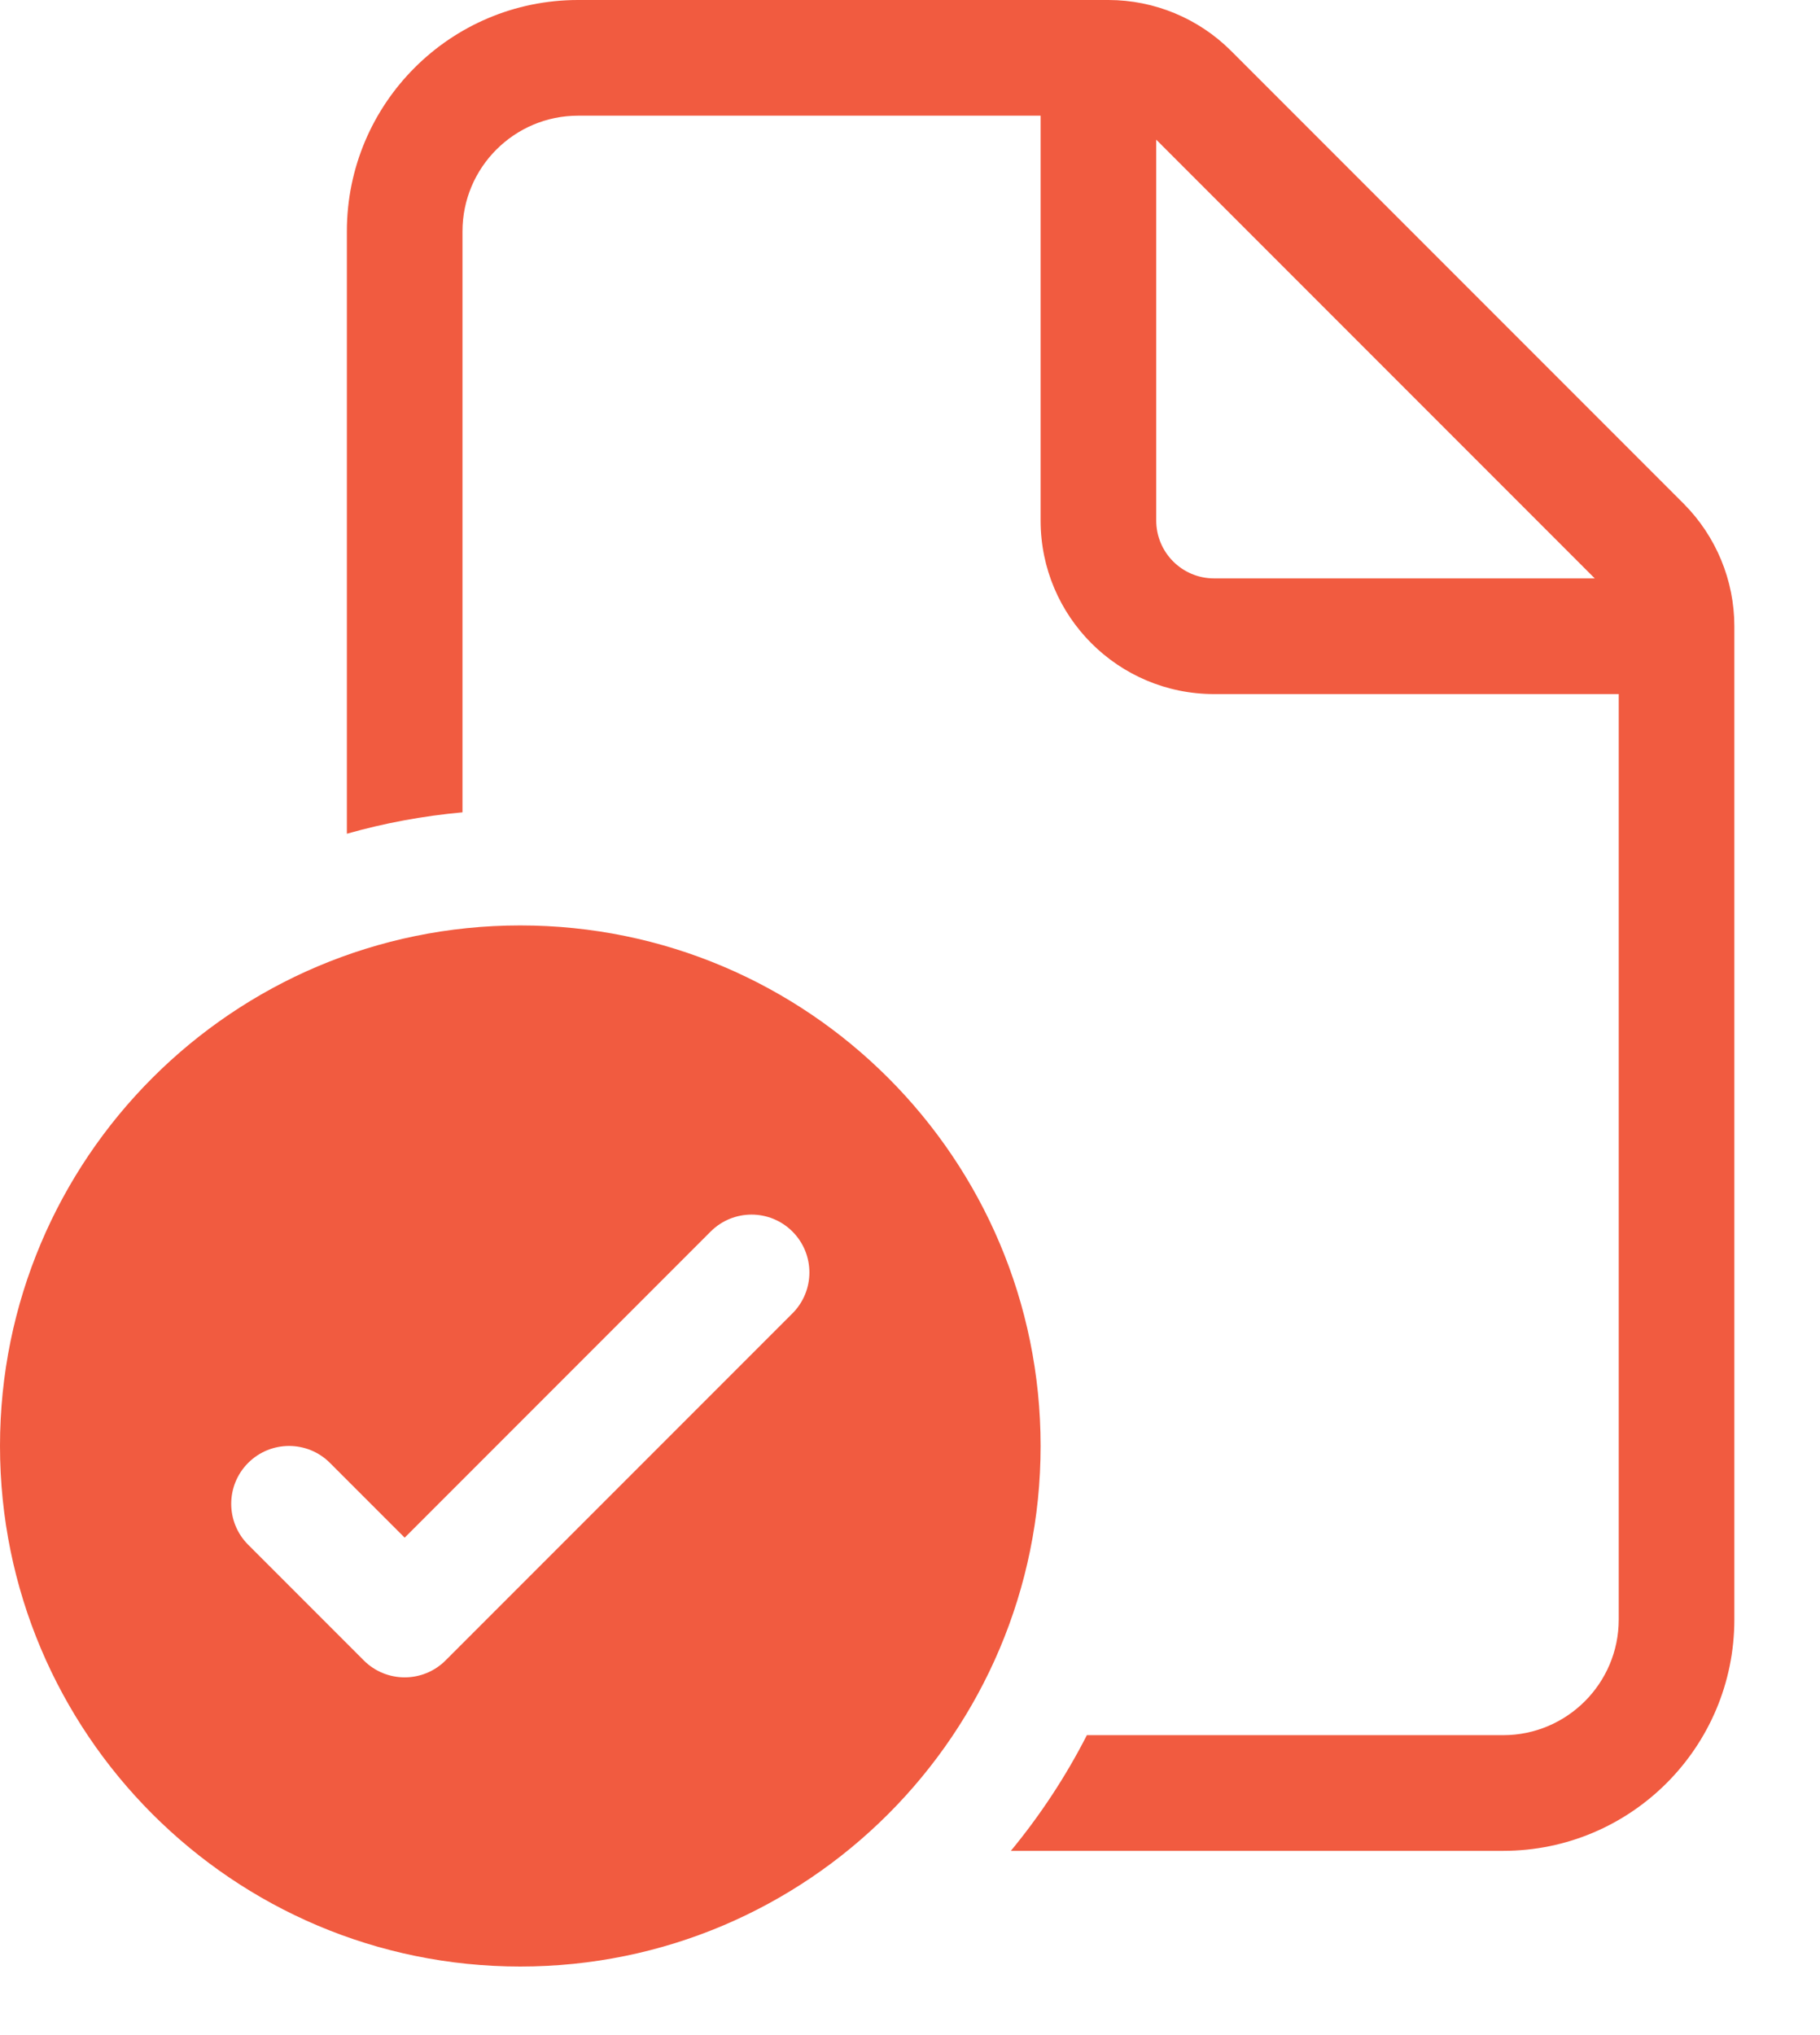 <?xml version="1.0" encoding="utf-8"?>
<svg xmlns="http://www.w3.org/2000/svg" fill="none" height="100%" overflow="visible" preserveAspectRatio="none" style="display: block;" viewBox="0 0 17 19" width="100%">
<path d="M5.4 0C4.207 0 3.24 0.967 3.24 2.16V7.784C3.588 7.685 3.949 7.618 4.32 7.584V2.16C4.32 1.564 4.804 1.08 5.4 1.08H9.72V4.86C9.72 5.755 10.445 6.48 11.34 6.48H15.12V15.12C15.12 15.716 14.636 16.2 14.04 16.2H10.152C9.955 16.586 9.716 16.948 9.442 17.28H14.04C15.233 17.28 16.2 16.313 16.2 15.12V5.847C16.2 5.418 16.029 5.006 15.726 4.702L11.498 0.474C11.194 0.171 10.782 0 10.353 0H5.4ZM14.896 5.4H11.34C11.042 5.4 10.8 5.158 10.8 4.86V1.304L14.896 5.4ZM9.72 13.5C9.72 16.184 7.544 18.36 4.86 18.36C2.176 18.36 0 16.184 0 13.5C0 10.816 2.176 8.64 4.86 8.64C7.544 8.64 9.72 10.816 9.72 13.5ZM7.402 11.498C7.191 11.287 6.849 11.287 6.638 11.498L3.78 14.356L3.082 13.658C2.871 13.447 2.529 13.447 2.318 13.658C2.107 13.869 2.107 14.211 2.318 14.422L3.398 15.502C3.609 15.713 3.951 15.713 4.162 15.502L7.402 12.262C7.613 12.051 7.613 11.709 7.402 11.498Z" fill="#F15B40" id="Vector"/>
</svg>